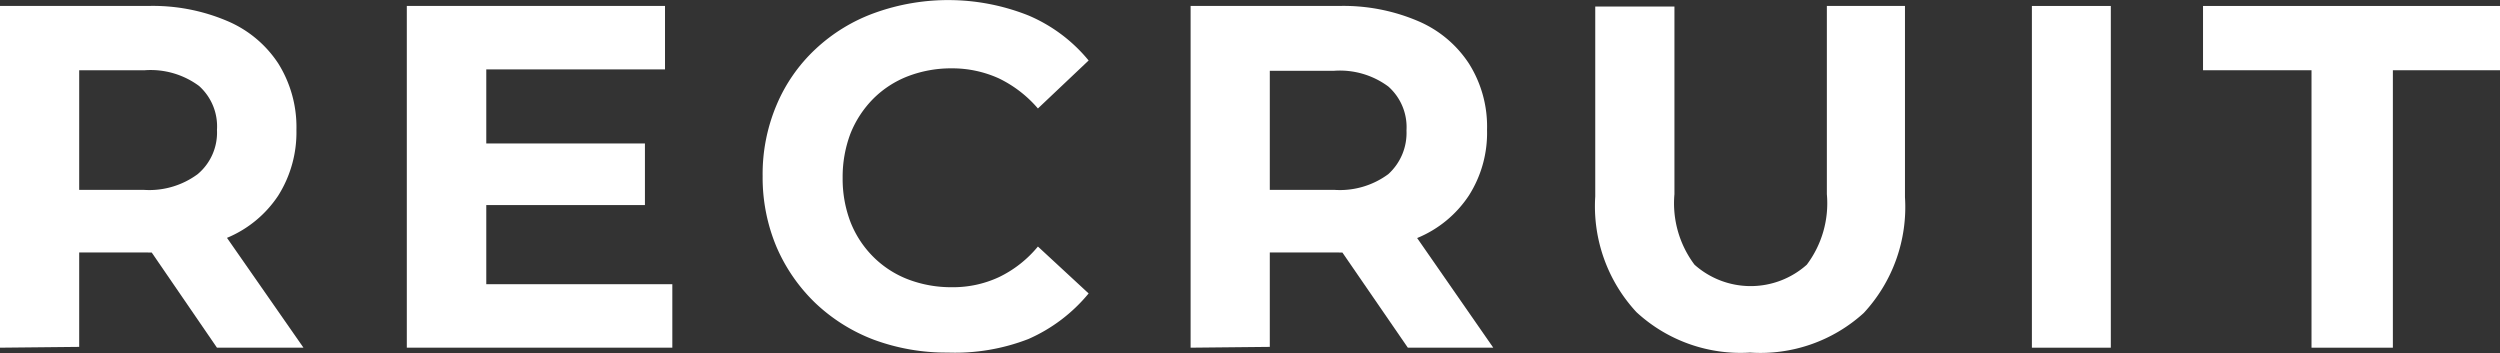 <svg xmlns="http://www.w3.org/2000/svg" viewBox="0 0 92.18 13.03"><rect x="0" y="0" width="92.18" height="13.03" fill="#333333" stroke="none"/><defs><style>.cls-1{fill:#fff;}</style></defs><g id="レイヤー_2" data-name="レイヤー 2"><g id="デザイン"><path class="cls-1" d="M0,12.82V.22H5.45A7,7,0,0,1,8.37.77a4.2,4.2,0,0,1,1.89,1.57,4.42,4.42,0,0,1,.67,2.45,4.37,4.37,0,0,1-.67,2.42A4.19,4.19,0,0,1,8.37,8.77a7.21,7.21,0,0,1-2.92.54H1.62L2.92,8v4.79ZM2.92,8.35,1.62,7H5.29a3,3,0,0,0,2-.58A2,2,0,0,0,8,4.79a2,2,0,0,0-.66-1.62,3,3,0,0,0-2-.58H1.62l1.3-1.38ZM8,12.82,4.86,8.24H8l3.19,4.58Z"/><path class="cls-1" d="M17.93,10.48h6.86v2.34H15V.22h9.52V2.56H17.93Zm-.22-5.19h6.07V7.56H17.71Z"/><path class="cls-1" d="M34.94,13a7.71,7.71,0,0,1-2.71-.47,6.45,6.45,0,0,1-2.17-1.36,6.35,6.35,0,0,1-1.43-2.07,6.6,6.6,0,0,1-.51-2.61,6.53,6.53,0,0,1,.51-2.61,6,6,0,0,1,1.44-2.07A6.33,6.33,0,0,1,32.24.48a8,8,0,0,1,5.68.09,5.8,5.8,0,0,1,2.22,1.66L38.27,4a4.43,4.43,0,0,0-1.44-1.11,4.16,4.16,0,0,0-1.73-.37,4.45,4.45,0,0,0-1.62.29,3.68,3.68,0,0,0-1.28.83,3.85,3.85,0,0,0-.84,1.28,4.52,4.52,0,0,0-.29,1.64,4.46,4.46,0,0,0,.29,1.63,3.75,3.75,0,0,0,.84,1.28,3.68,3.68,0,0,0,1.28.83,4.45,4.45,0,0,0,1.62.29,4,4,0,0,0,1.73-.37,4.24,4.24,0,0,0,1.44-1.13l1.87,1.73a6,6,0,0,1-2.22,1.68A7.47,7.47,0,0,1,34.94,13Z"/><path class="cls-1" d="M43.9,12.82V.22h5.46a7,7,0,0,1,2.91.55,4.2,4.2,0,0,1,1.89,1.57,4.34,4.34,0,0,1,.67,2.45,4.29,4.29,0,0,1-.67,2.42,4.19,4.19,0,0,1-1.89,1.56,7.16,7.16,0,0,1-2.91.54H45.52L46.82,8v4.79Zm2.92-4.47L45.52,7h3.67a3,3,0,0,0,2-.58,2.05,2.05,0,0,0,.67-1.61,2,2,0,0,0-.67-1.62,3,3,0,0,0-2-.58H45.52l1.3-1.38Zm5.09,4.47L48.76,8.24h3.12l3.18,4.58Z"/><path class="cls-1" d="M64.53,13a5.66,5.66,0,0,1-4.19-1.49,5.74,5.74,0,0,1-1.52-4.27v-7h2.92V7.16a3.77,3.77,0,0,0,.74,2.6,3.11,3.11,0,0,0,4.14,0,3.77,3.77,0,0,0,.74-2.6V.22h2.88V7.27a5.74,5.74,0,0,1-1.52,4.27A5.66,5.66,0,0,1,64.53,13Z"/><path class="cls-1" d="M74.92,12.82V.22h2.91v12.6Z"/><path class="cls-1" d="M85.23,12.82V2.59h-4V.22h11V2.59h-4V12.82Z"/></g></g></svg>